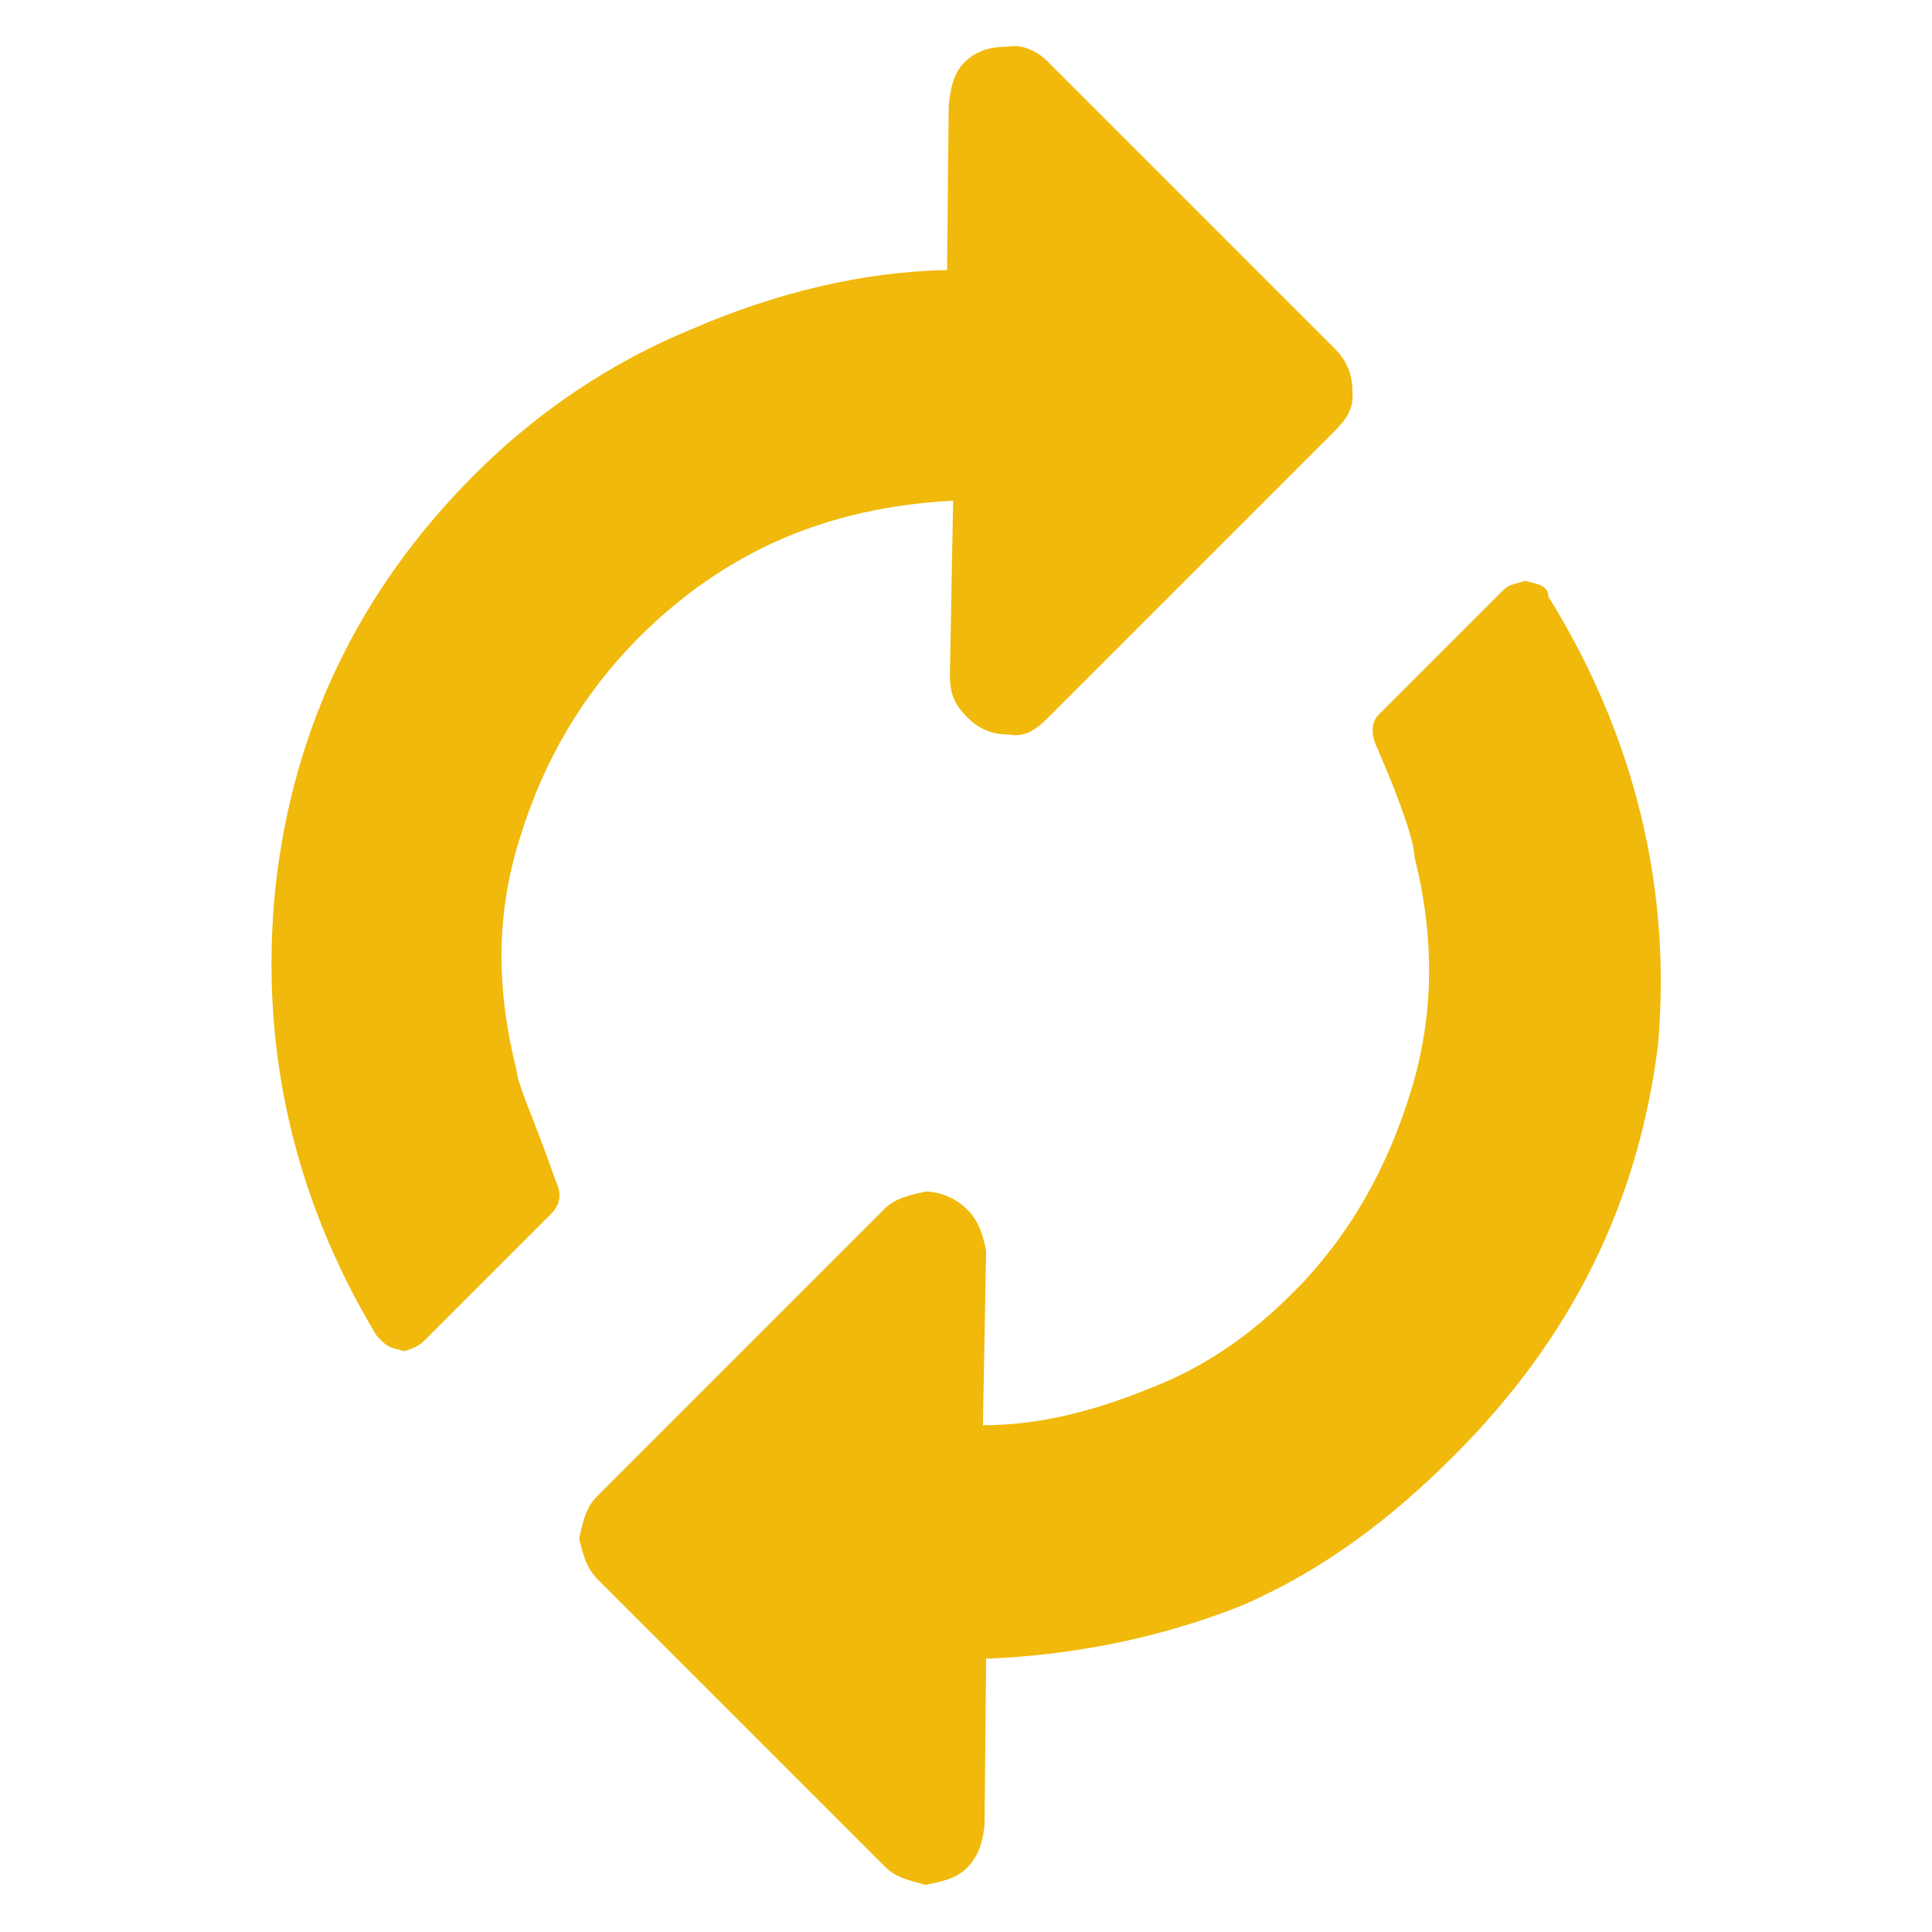 <?xml version="1.0" encoding="UTF-8"?>
<svg id="Layer_1" data-name="Layer 1" xmlns="http://www.w3.org/2000/svg" viewBox="0 0 48 48">
  <defs>
    <style>
      .cls-1 {
        fill: #f0b90b;
        fill-rule: evenodd;
        stroke-width: 0px;
      }
    </style>
  </defs>
  <path class="cls-1" d="m38.47,14.85q0-.16-.08-.23c-.12-.12-.27-.12-.5-.19-.23.08-.39.08-.54.23l-3.1,3.1c-.19.19-.19.5-.04.81.66,1.51.93,2.4.93,2.71.5,1.98.5,3.91-.08,5.81-.58,1.9-1.51,3.6-2.94,5.03-1.01,1.01-2.13,1.82-3.52,2.36-1.32.54-2.71.93-4.18.93l.08-4.34c-.08-.39-.19-.74-.46-1.01-.31-.31-.66-.43-1.01-.46-.39.08-.78.16-1.05.43l-7.16,7.16c-.27.27-.35.66-.43,1.04.08.31.15.7.46,1.01l7.13,7.13c.31.31.66.35,1.01.46.39-.08.77-.15,1.04-.43.31-.31.39-.7.43-1.05l.04-4.14c2.09-.08,4.3-.5,6.35-1.32,2.05-.89,3.72-2.17,5.27-3.72,2.94-2.94,4.57-6.27,5.07-10.18.35-3.91-.58-7.71-2.71-11.15Z"/>
  <path class="cls-1" d="m12.84,26.62c-.5-1.98-.54-3.87.08-5.81.58-1.9,1.55-3.56,2.94-4.96,2.17-2.17,4.72-3.25,7.82-3.41l-.08,4.34c0,.46.12.73.43,1.04.27.27.58.43,1.05.43.39.08.7-.16.93-.39l7.13-7.13c.31-.31.5-.58.46-1.01,0-.46-.16-.77-.43-1.05l-7.16-7.16c-.19-.19-.58-.43-.97-.35-.39,0-.77.08-1.08.39-.27.27-.35.66-.39,1.09l-.04,4.07c-2.13.04-4.3.58-6.35,1.47-1.98.81-3.83,2.05-5.38,3.6-2.87,2.87-4.53,6.31-4.96,10.3-.39,3.87.42,7.63,2.52,11.11l.15.15c.16.16.31.16.54.23.23-.08.35-.12.5-.27l3.14-3.14c.23-.23.27-.5.12-.81-.54-1.55-.97-2.44-.97-2.75Z"/>
</svg>